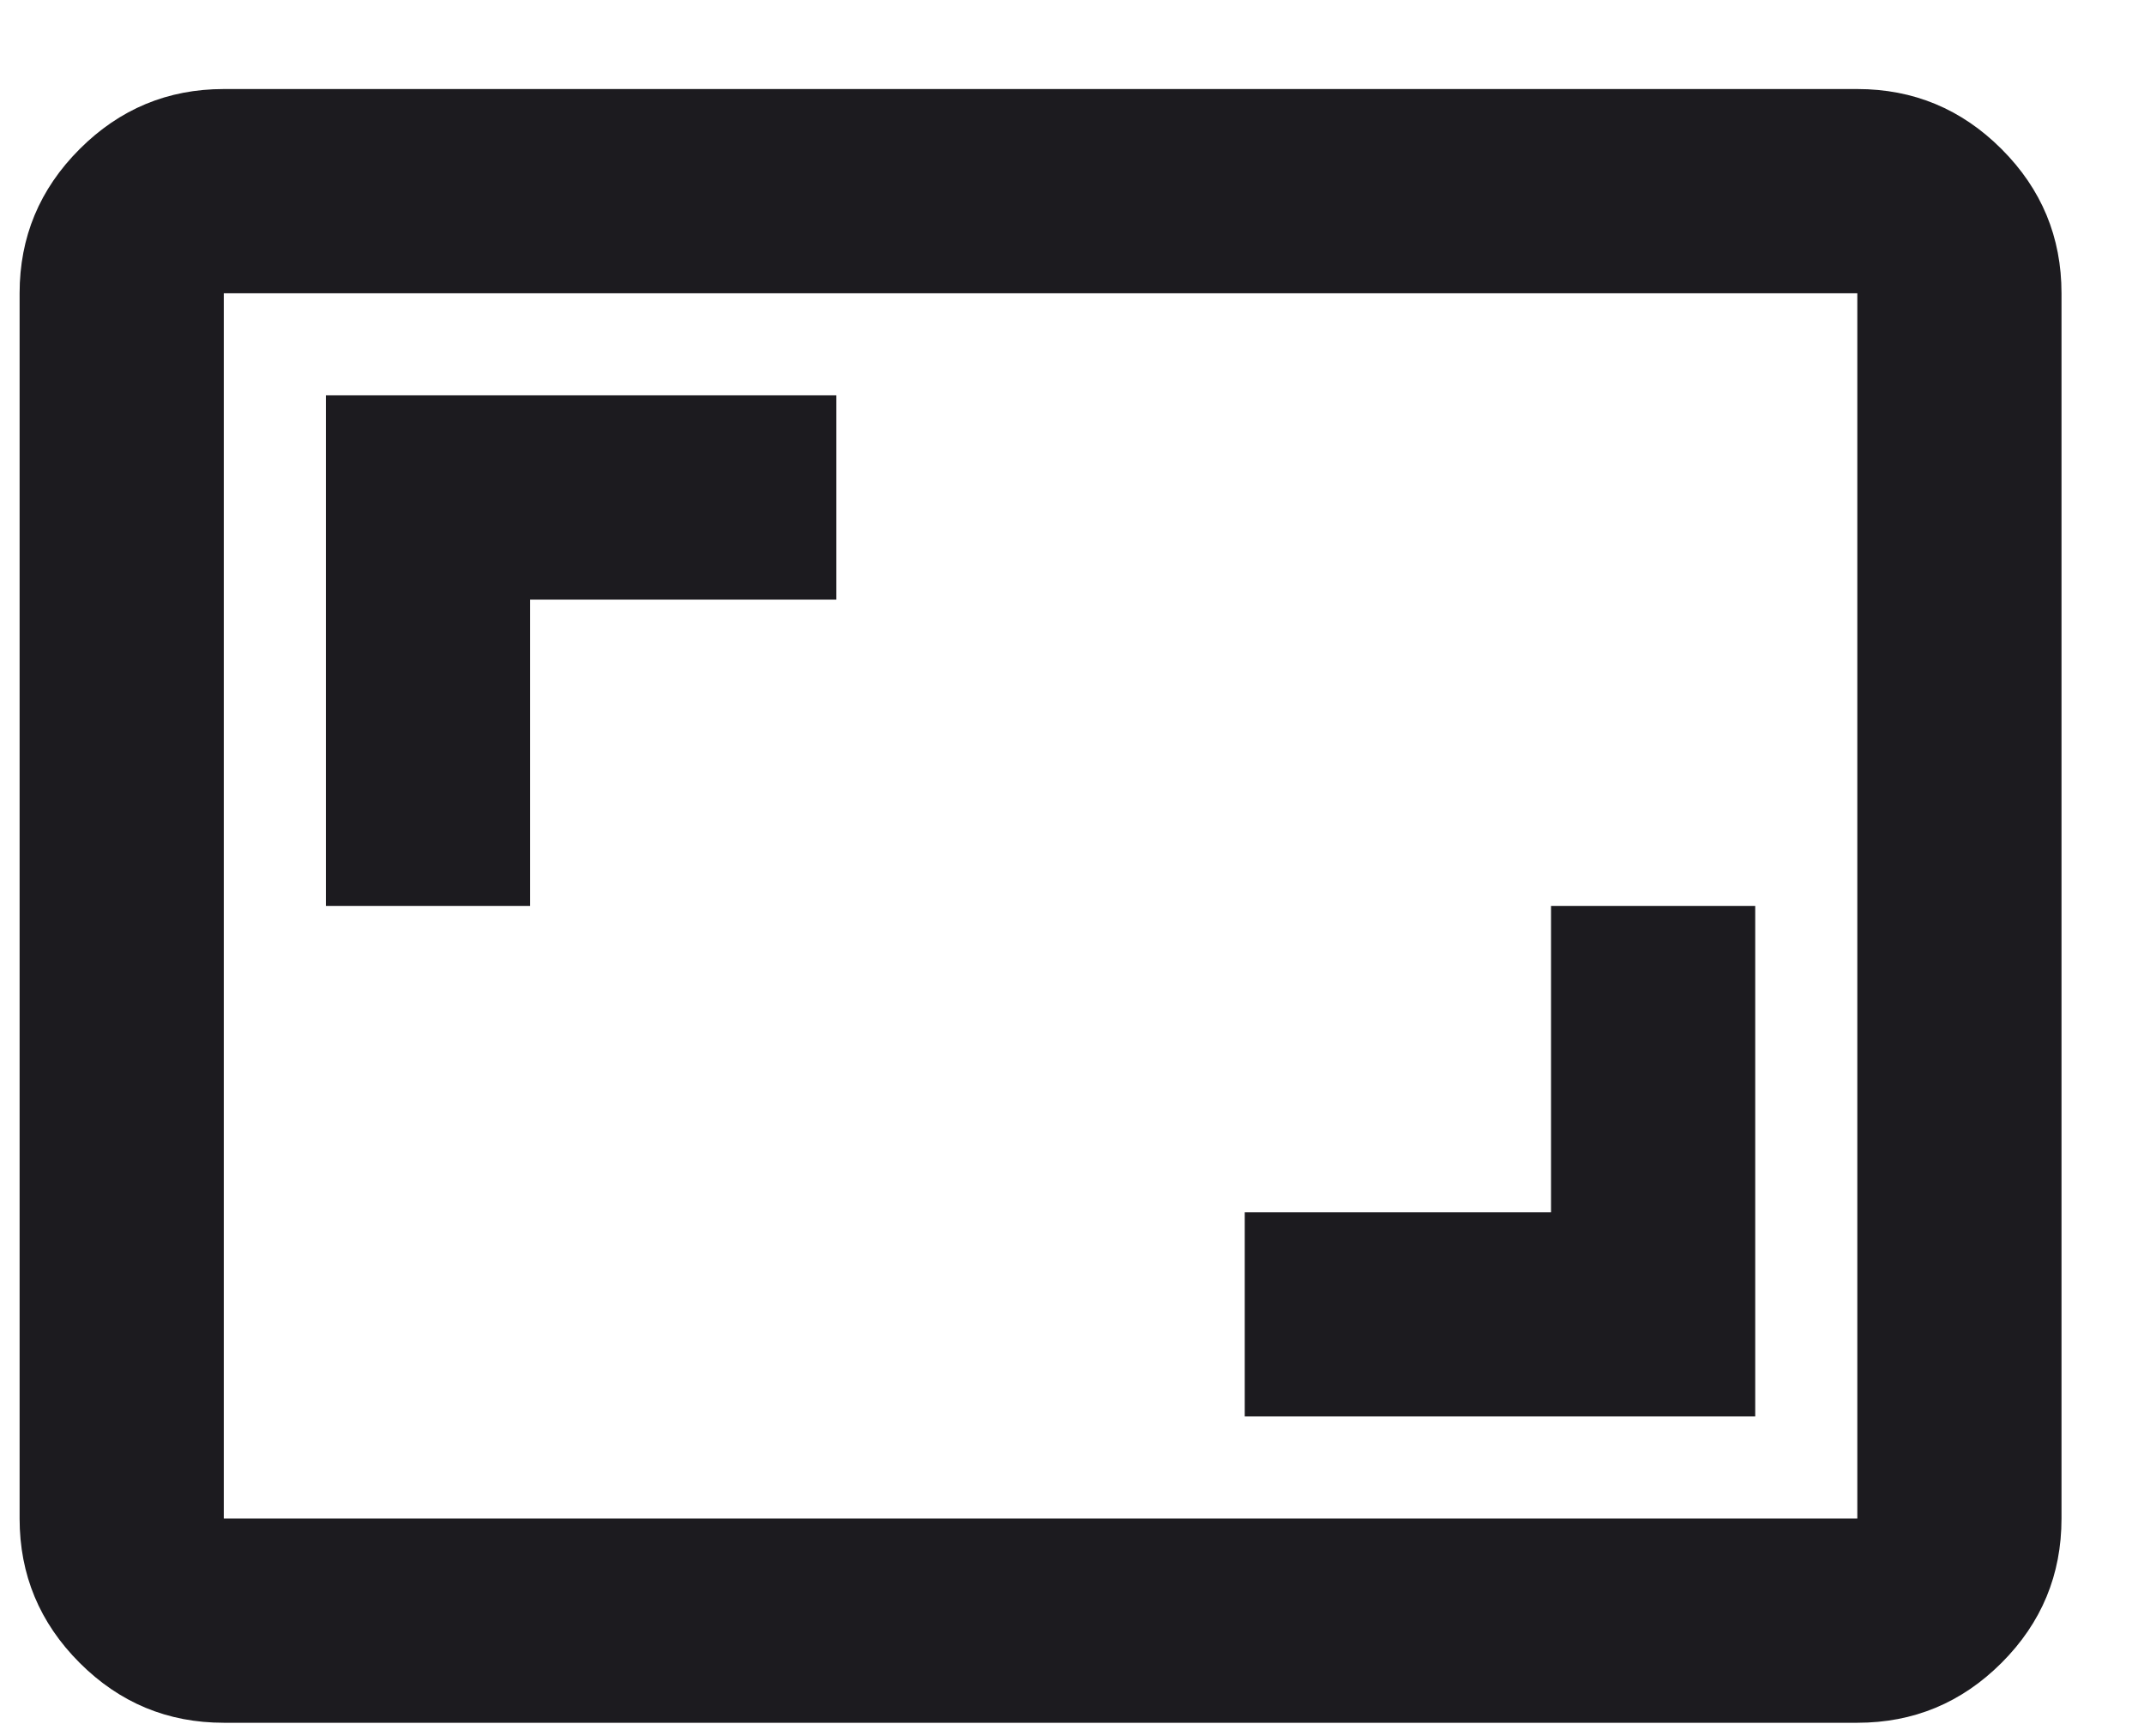 <svg width="21" height="17" viewBox="0 0 21 17" fill="none" xmlns="http://www.w3.org/2000/svg">
<path d="M12.192 13.872H17.192V8.872H15.192V11.872H12.192V13.872ZM3.192 8.872H5.192V5.872H8.192V3.872H3.192V8.872ZM2.192 16.872C1.642 16.872 1.172 16.677 0.78 16.285C0.388 15.893 0.192 15.422 0.192 14.872V2.872C0.192 2.322 0.388 1.852 0.78 1.46C1.172 1.068 1.642 0.872 2.192 0.872H18.192C18.742 0.872 19.213 1.068 19.605 1.46C19.997 1.852 20.192 2.322 20.192 2.872V14.872C20.192 15.422 19.997 15.893 19.605 16.285C19.213 16.677 18.742 16.872 18.192 16.872H2.192ZM2.192 14.872H18.192V2.872H2.192V14.872Z" fill="#1C1B1F"/>
</svg>
